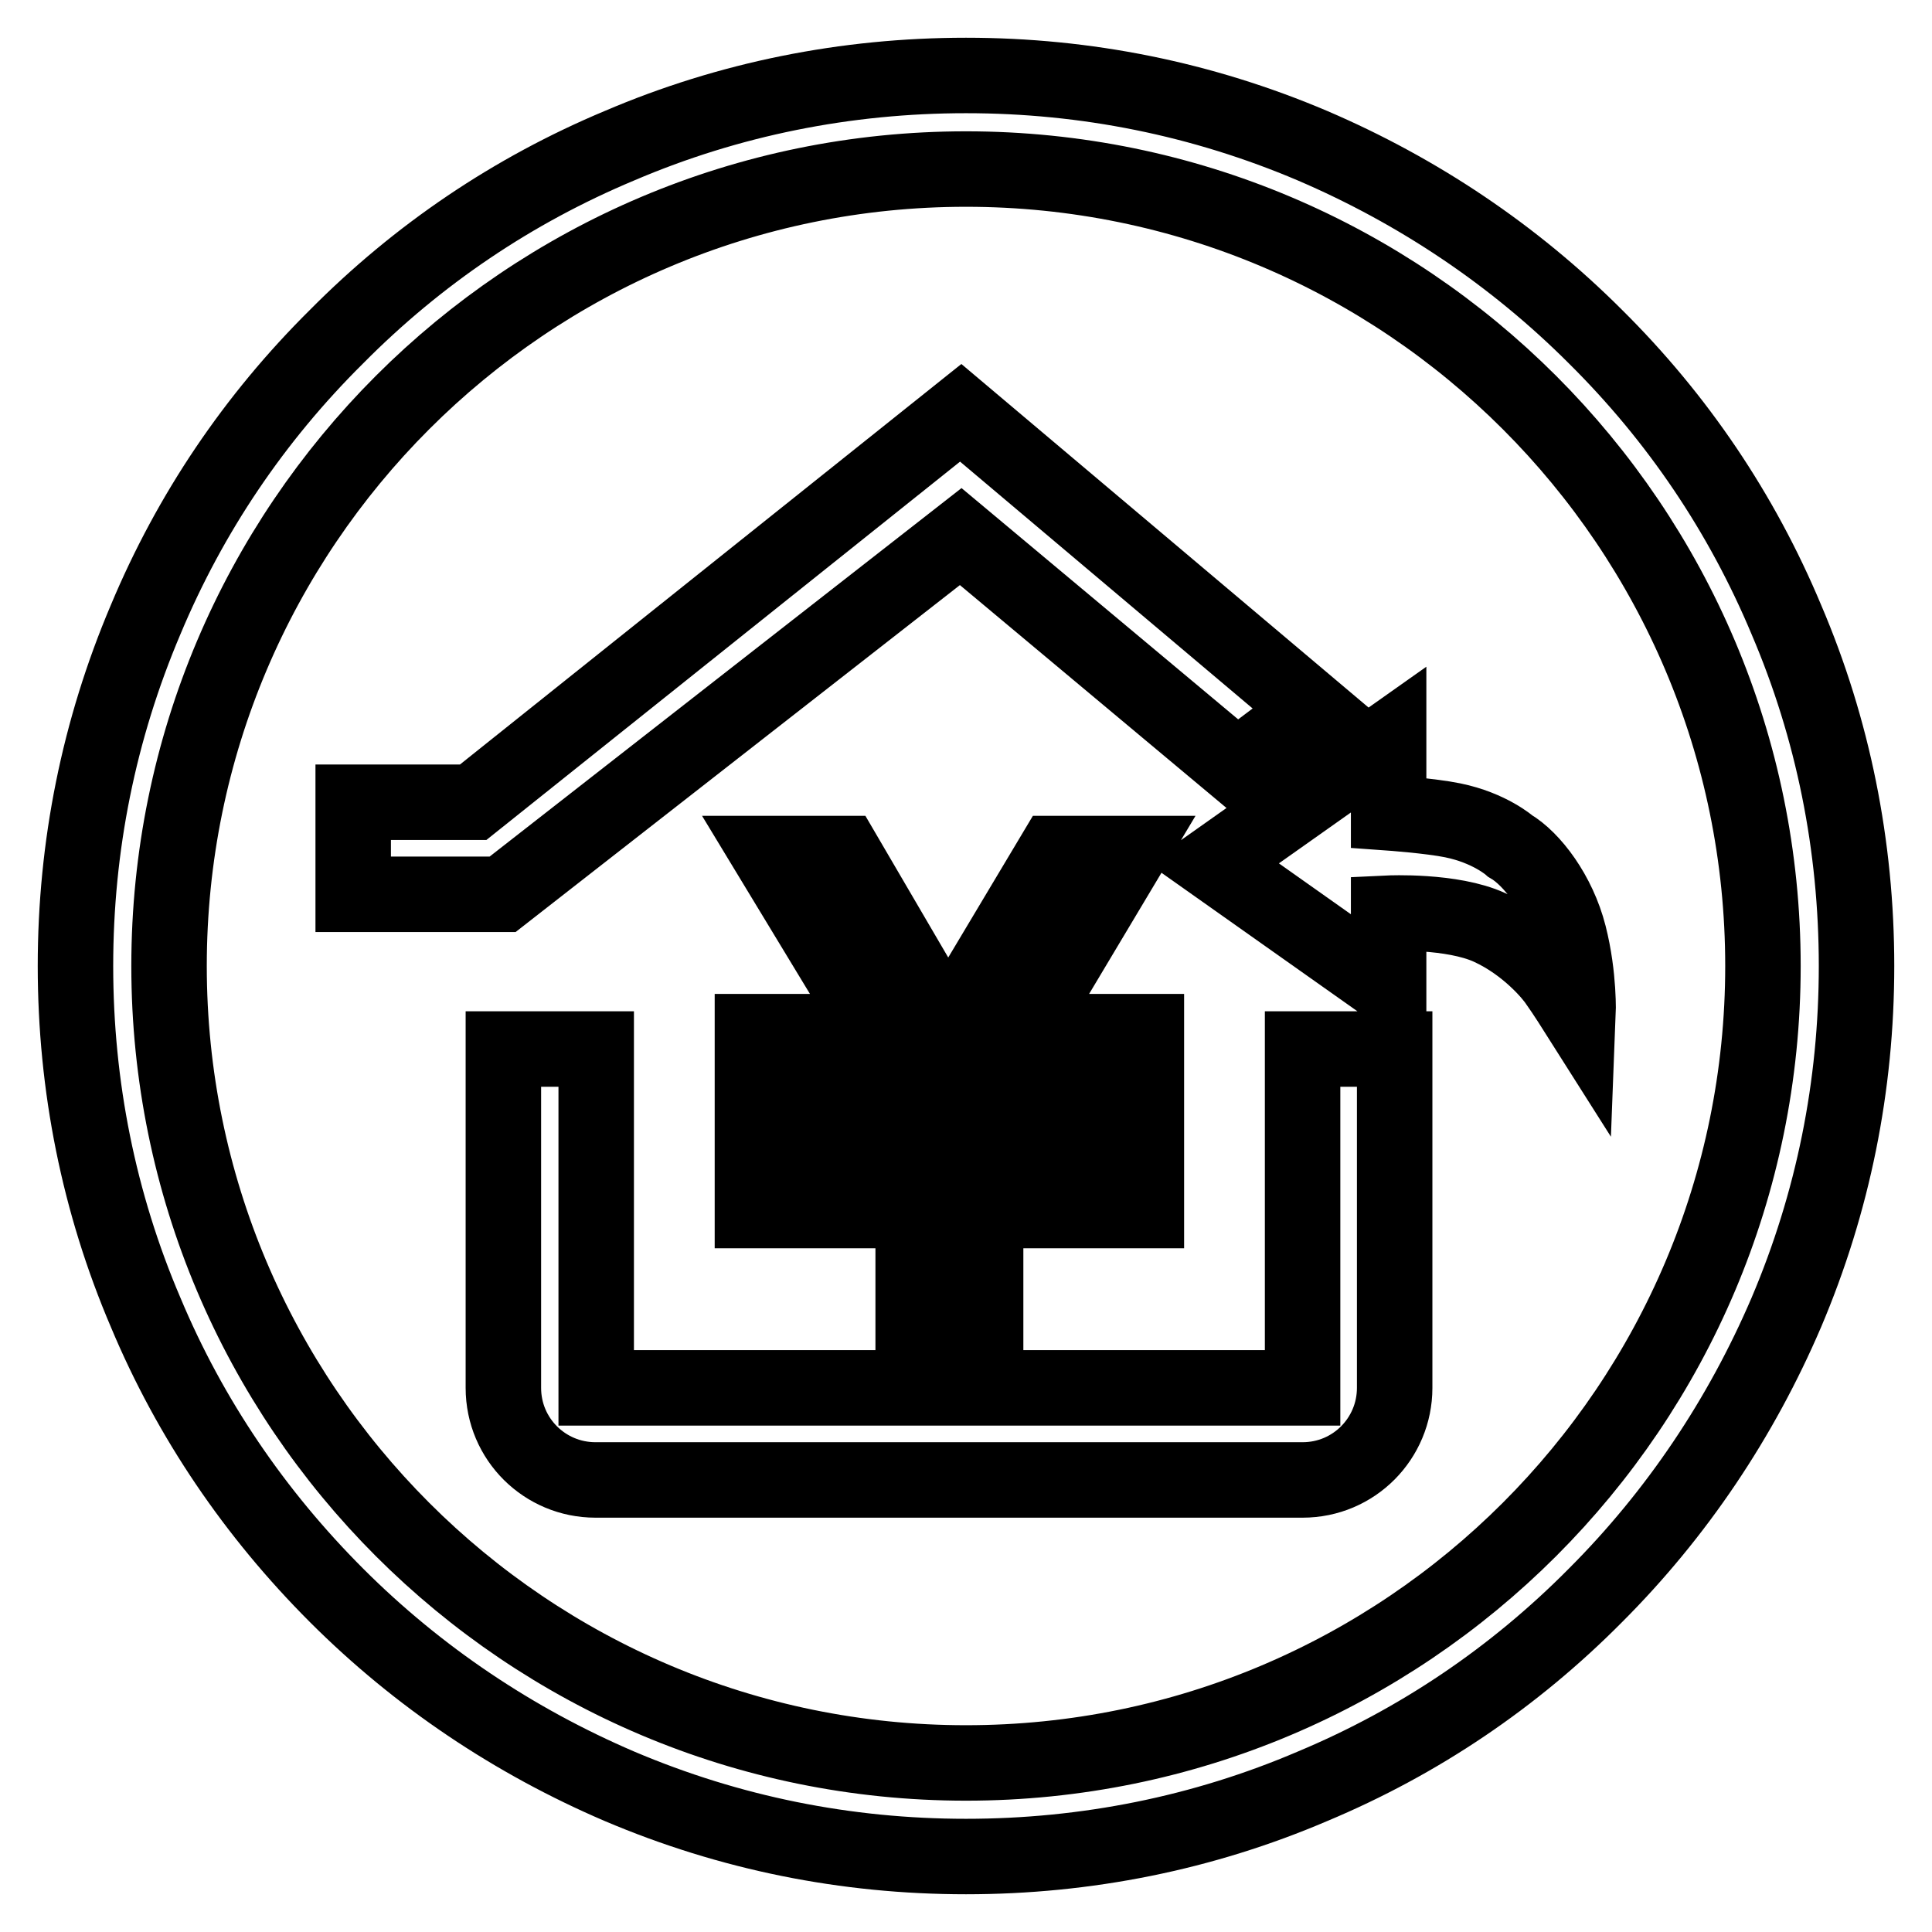 <?xml version="1.0" encoding="utf-8"?>
<!-- Svg Vector Icons : http://www.onlinewebfonts.com/icon -->
<!DOCTYPE svg PUBLIC "-//W3C//DTD SVG 1.1//EN" "http://www.w3.org/Graphics/SVG/1.1/DTD/svg11.dtd">
<svg version="1.1" xmlns="http://www.w3.org/2000/svg" xmlns:xlink="http://www.w3.org/1999/xlink" x="0px" y="0px" viewBox="0 0 256 256" enable-background="new 0 0 256 256" xml:space="preserve">
<g> <path stroke-width="10" fill-opacity="0" stroke="#000000"  d="M236.7,82.1c-5.9-14.1-14.4-26.7-25.3-37.5c-10.8-10.8-23.5-19.3-37.5-25.3c-14.6-6.2-30-9.3-45.9-9.3 c-15.9,0-31.4,3.1-45.9,9.3C68,25.2,55.4,33.7,44.6,44.6C33.7,55.4,25.2,68,19.3,82.1c-6.2,14.6-9.3,30-9.3,45.9 c0,15.9,3.1,31.4,9.3,45.9c5.9,14.1,14.5,26.7,25.3,37.5c10.8,10.8,23.5,19.3,37.5,25.3c14.6,6.2,30,9.3,45.9,9.3 c15.9,0,31.4-3.1,45.9-9.3c14.1-5.9,26.7-14.4,37.5-25.3c10.8-10.8,19.3-23.5,25.3-37.5c6.2-14.6,9.3-30,9.3-45.9 C246,112.1,242.9,96.6,236.7,82.1z M128,233.6c-58.3,0-105.6-47.3-105.6-105.6S69.7,22.4,128,22.4S233.6,69.7,233.6,128 C233.6,186.3,186.3,233.6,128,233.6z M172.6,183.9H79V139H66.7v44.9c0,6.8,5.5,12.2,12.2,12.2h93.7c6.8,0,12.2-5.5,12.2-12.2V139 h-12.2V183.9z M163.9,101.7l10.1-7.6l-46.7-39.4l-64.6,51.6H46.8v12.2h19.8l60.7-47.4L163.9,101.7z M132.1,143.8h19.8v-7.1h-16.4 l14.1-23.6h-9.9l-14.1,23.6l-13.8-23.6h-9.9l14.3,23.6H99.7v7.1h19.7l1.7,3.2v6.3H99.7v7.1H121v14.3h9.6v-14.3h21.3v-7.1h-21.3V147 L132.1,143.8z M200.1,112.1c0,0-2.7-2.4-7.6-3.4c-2.9-0.6-8.5-1-8.5-1v-9.7l-23.2,16.4l23.2,16.4V121c0,0,8.4-0.4,13.4,1.9 c5,2.3,8.3,6.3,9,7.4c0.8,1.1,2.7,4.1,2.7,4.1s0.2-5-1.2-10.5C206.5,118.4,203,113.8,200.1,112.1z"/></g>
</svg>